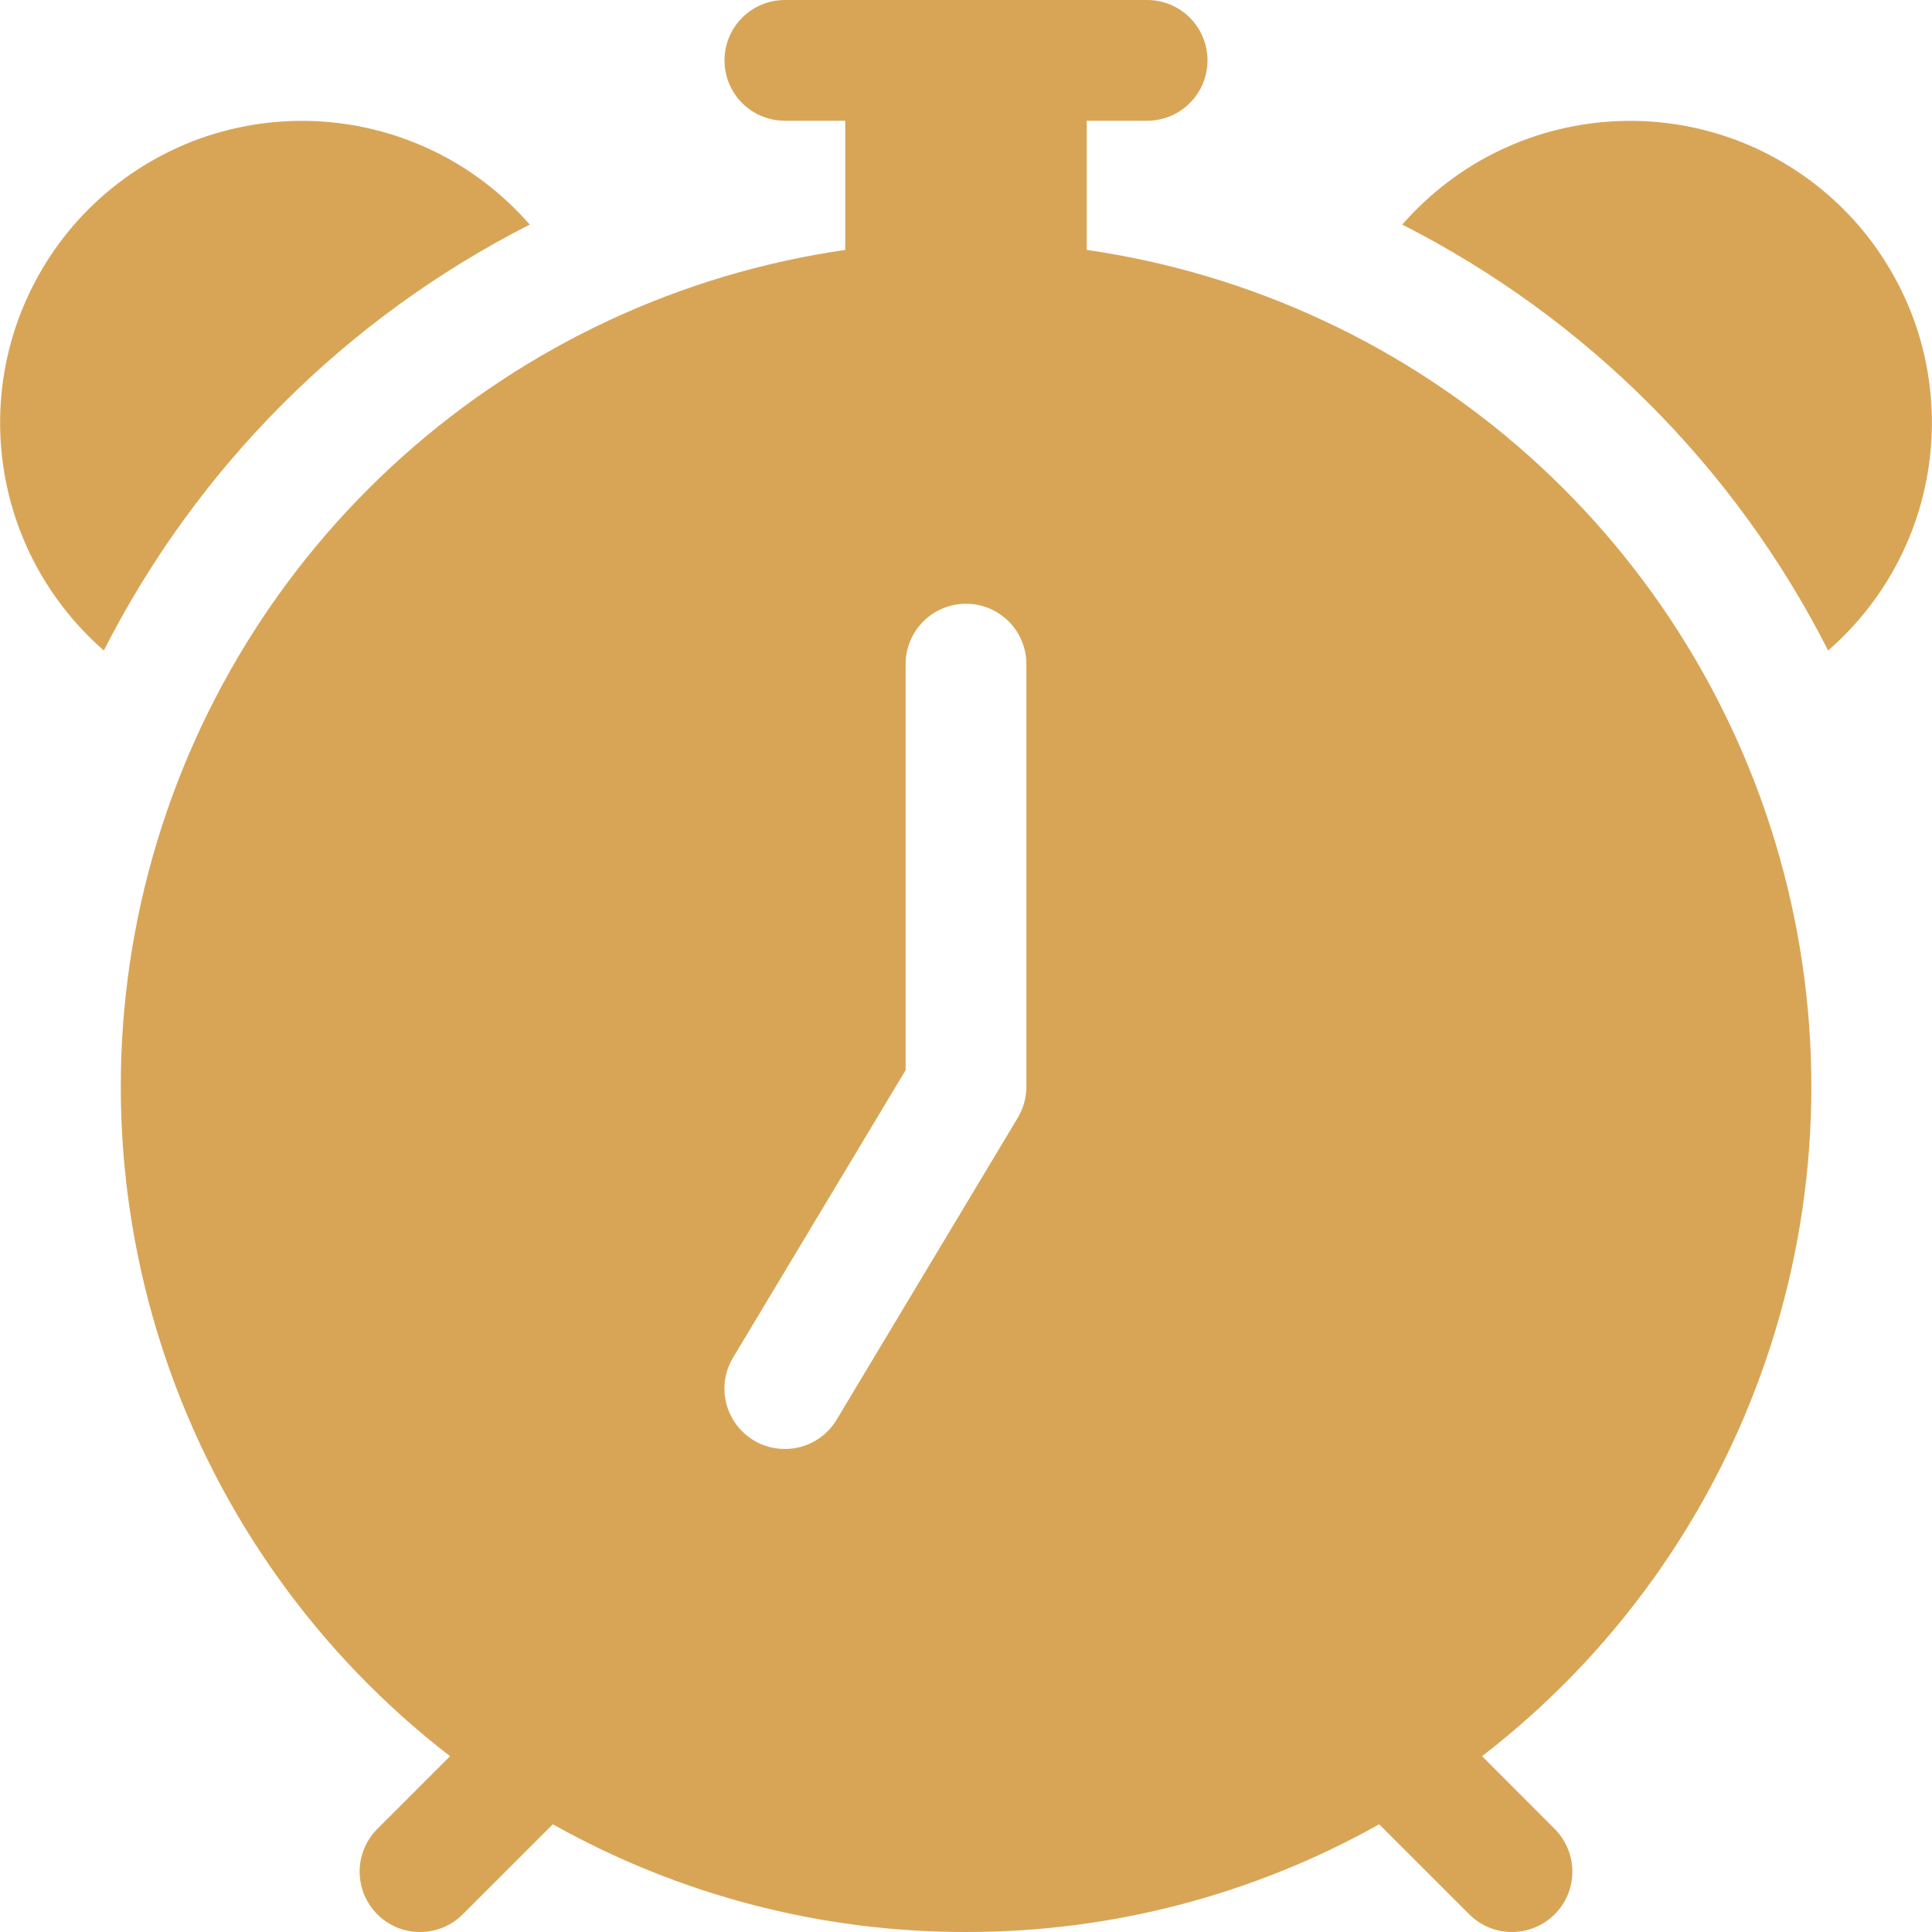 <svg width="20" height="20" viewBox="0 0 20 20" fill="none" xmlns="http://www.w3.org/2000/svg">
<g clip-path="url(#clip0_517_1607)">
<path d="M7.5 0.625C7.5 0.459 7.566 0.3 7.683 0.183C7.8 0.066 7.959 0 8.125 0L11.875 0C12.041 0 12.2 0.066 12.317 0.183C12.434 0.3 12.5 0.459 12.5 0.625C12.5 0.791 12.434 0.95 12.317 1.067C12.2 1.184 12.041 1.25 11.875 1.25H11.25V2.587C12.952 2.833 14.544 3.575 15.828 4.72C17.11 5.866 18.028 7.364 18.464 9.027C18.901 10.691 18.838 12.446 18.282 14.074C17.727 15.702 16.705 17.13 15.342 18.18L16.094 18.933C16.211 19.05 16.277 19.209 16.277 19.375C16.277 19.54 16.212 19.7 16.094 19.817C15.977 19.934 15.818 20 15.652 20C15.486 20 15.327 19.935 15.21 19.817L14.277 18.885C12.971 19.618 11.498 20.002 10 20C8.502 20.002 7.029 19.618 5.723 18.885L4.79 19.817C4.732 19.875 4.663 19.922 4.587 19.953C4.511 19.984 4.43 20 4.348 20C4.266 20 4.184 19.984 4.108 19.953C4.033 19.921 3.964 19.875 3.906 19.817C3.848 19.759 3.802 19.69 3.77 19.614C3.739 19.538 3.723 19.457 3.723 19.375C3.723 19.209 3.789 19.05 3.906 18.933L4.659 18.18C3.297 17.13 2.274 15.702 1.719 14.074C1.164 12.447 1.1 10.691 1.537 9.028C1.973 7.364 2.89 5.866 4.173 4.721C5.456 3.575 7.048 2.833 8.75 2.587V1.25H8.125C7.959 1.25 7.8 1.184 7.683 1.067C7.566 0.95 7.5 0.791 7.5 0.625ZM10.625 6.875C10.625 6.709 10.559 6.55 10.442 6.433C10.325 6.316 10.166 6.25 10 6.25C9.834 6.25 9.675 6.316 9.558 6.433C9.441 6.55 9.375 6.709 9.375 6.875V11.078L7.589 14.053C7.503 14.195 7.478 14.365 7.518 14.526C7.558 14.687 7.661 14.825 7.803 14.911C7.945 14.996 8.116 15.021 8.277 14.981C8.438 14.941 8.576 14.838 8.661 14.696L10.536 11.571C10.594 11.474 10.625 11.363 10.625 11.25V6.875ZM1.075 6.734C0.752 6.452 0.49 6.108 0.305 5.721C0.121 5.334 0.018 4.913 0.003 4.484C-0.012 4.056 0.061 3.629 0.219 3.23C0.376 2.832 0.613 2.469 0.916 2.166C1.219 1.863 1.582 1.626 1.98 1.468C2.379 1.311 2.806 1.238 3.235 1.253C3.663 1.268 4.084 1.371 4.471 1.555C4.858 1.739 5.202 2.002 5.484 2.325C3.584 3.29 2.04 4.834 1.075 6.734ZM14.516 2.325C14.798 2.002 15.143 1.739 15.529 1.555C15.916 1.371 16.337 1.268 16.765 1.253C17.194 1.238 17.621 1.311 18.02 1.468C18.419 1.626 18.781 1.863 19.084 2.166C19.387 2.469 19.624 2.832 19.782 3.23C19.939 3.629 20.012 4.056 19.997 4.484C19.982 4.913 19.88 5.334 19.695 5.721C19.511 6.108 19.248 6.452 18.925 6.734C17.96 4.834 16.416 3.29 14.516 2.325Z" fill="#D8A557"/>
</g>
<defs>
<clipPath id="clip0_517_1607">
<rect width="20" height="20" fill="white"/>
</clipPath>
</defs>
</svg>
